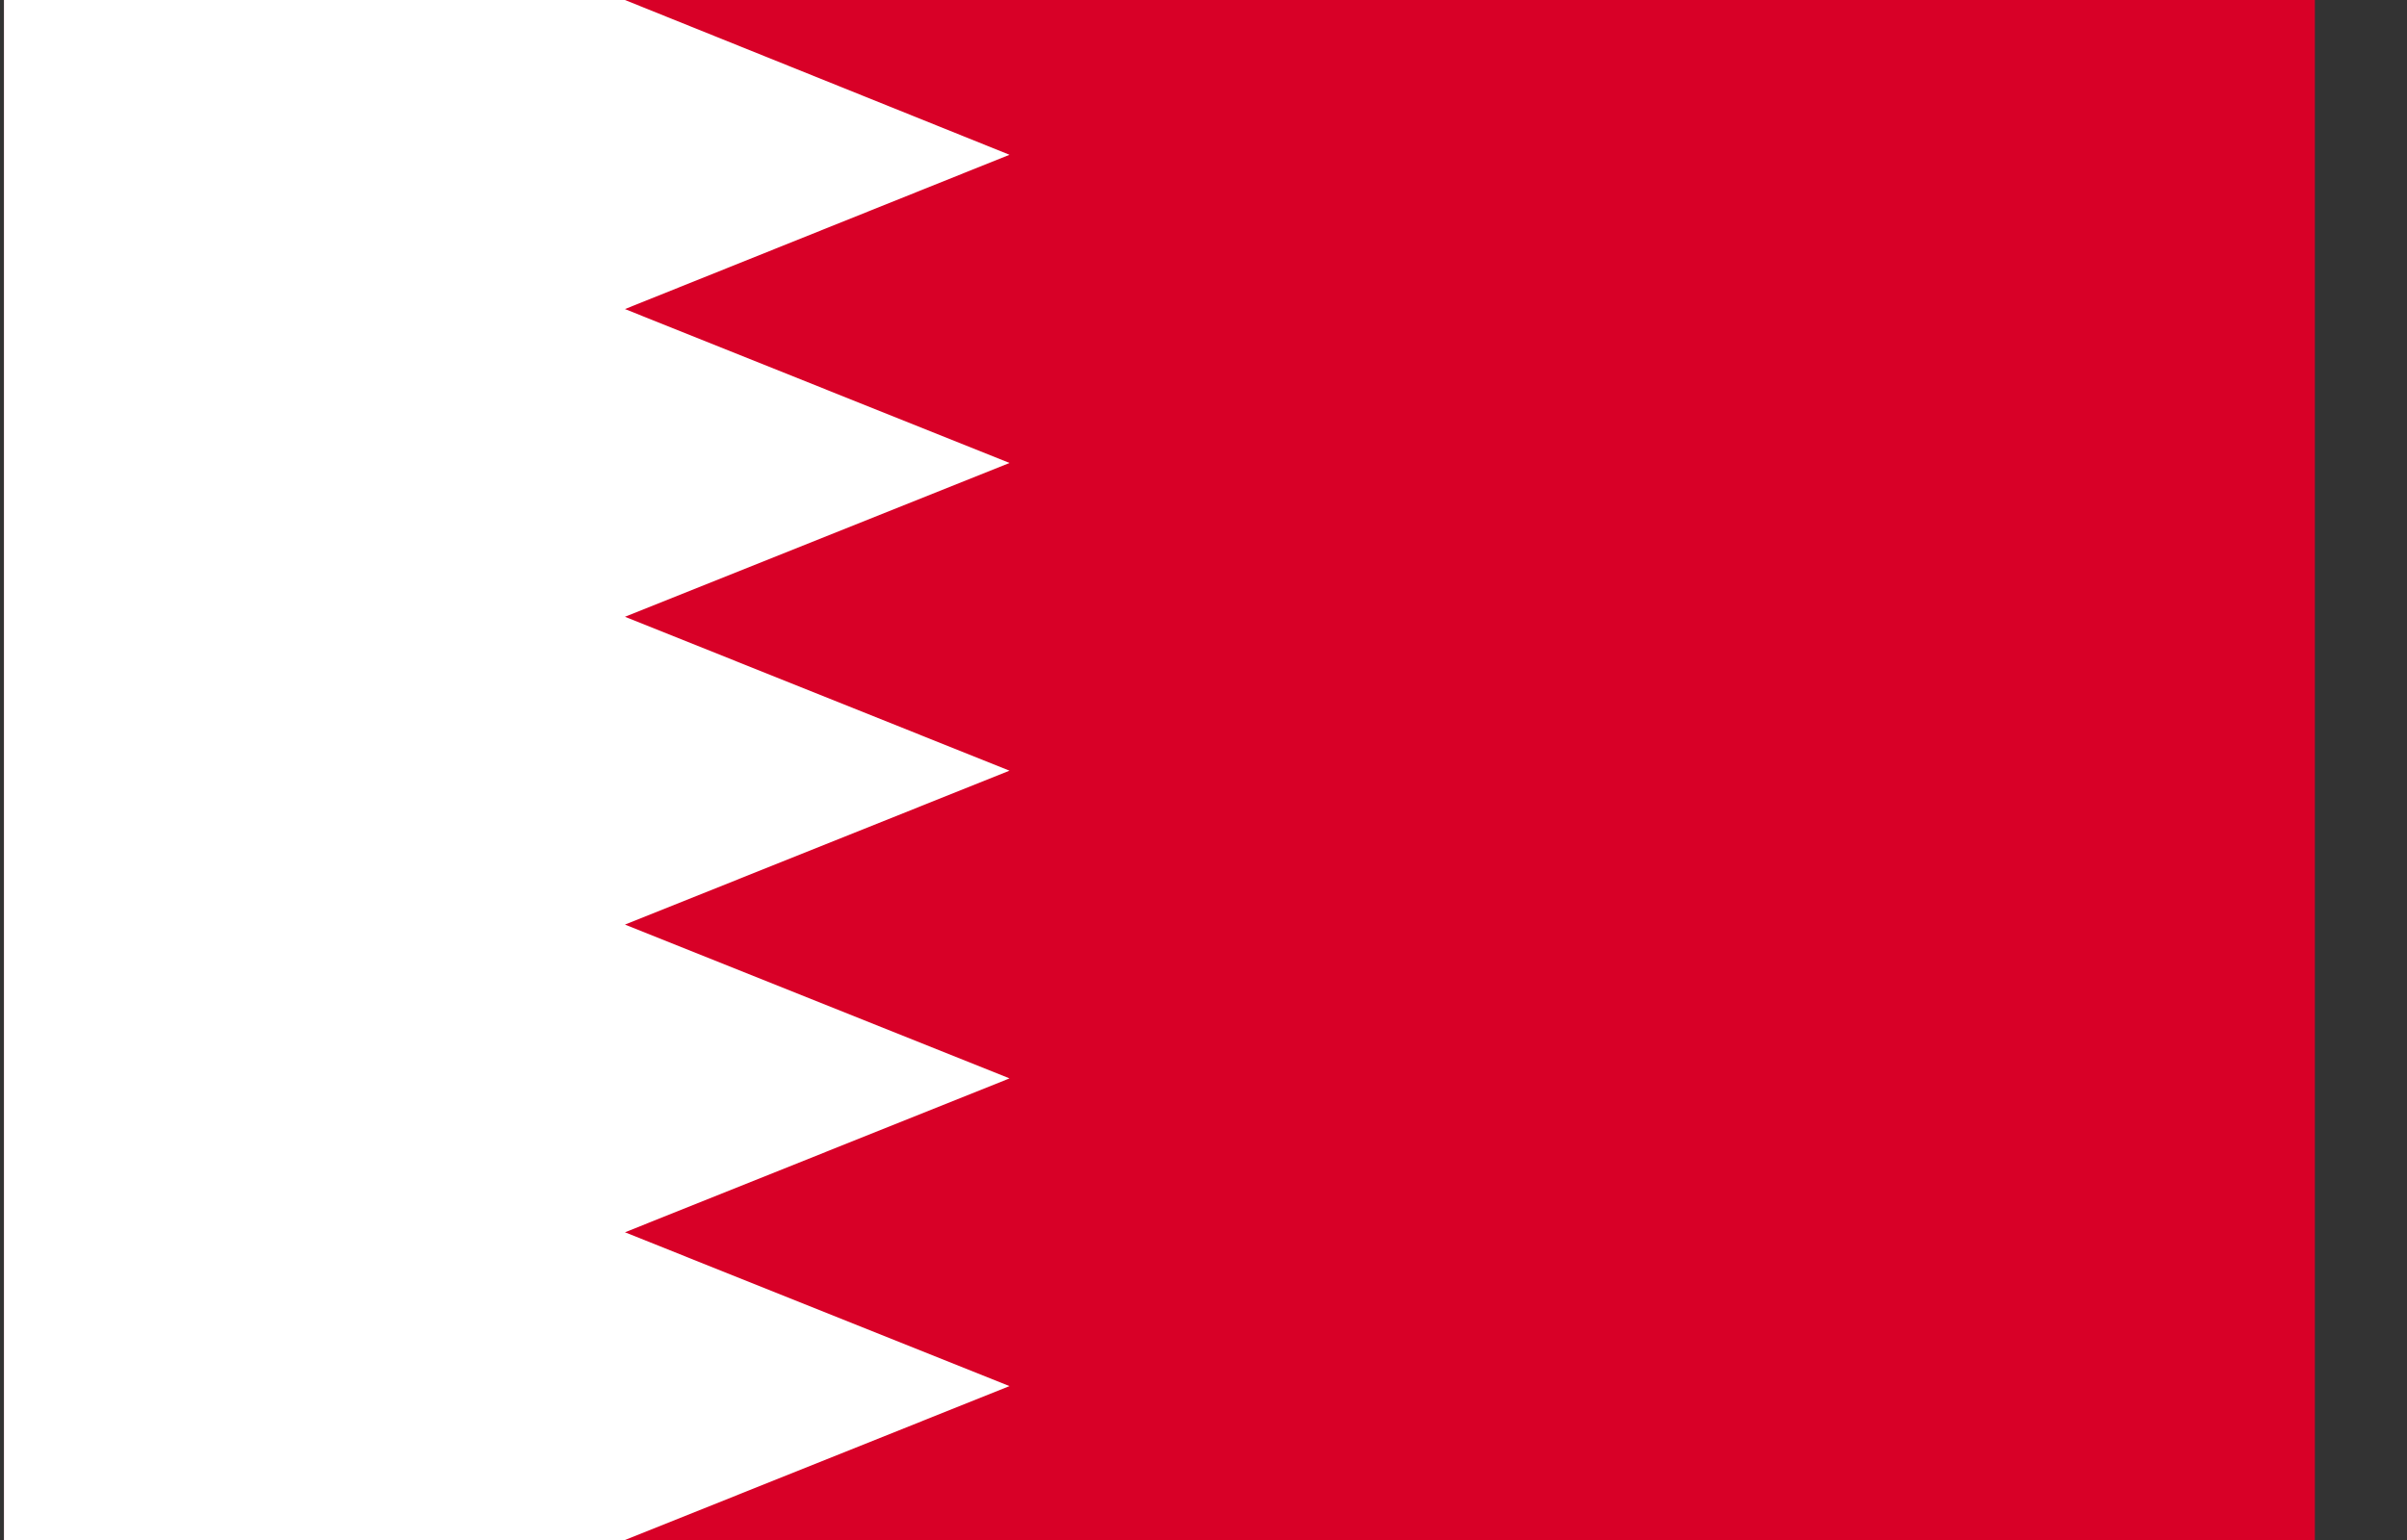 <svg viewBox="0 0 25 16"
   xmlns="http://www.w3.org/2000/svg">
   <rect x="0" y="0" width="25" height="16" fill="#333333" stroke="none"/>
   <path d="M0.041 0H24.043V16H0.041V0Z" fill="#D80027"/>
   <path d="M10.485 1.608L6.491 3.211L10.485 4.81L6.491 6.408L10.485 8.007L6.491 9.606L10.485 11.204L6.491 12.803L10.485 14.401L6.491 16H0.041V0H6.491L10.485 1.608Z" fill="white"/>
</svg>
